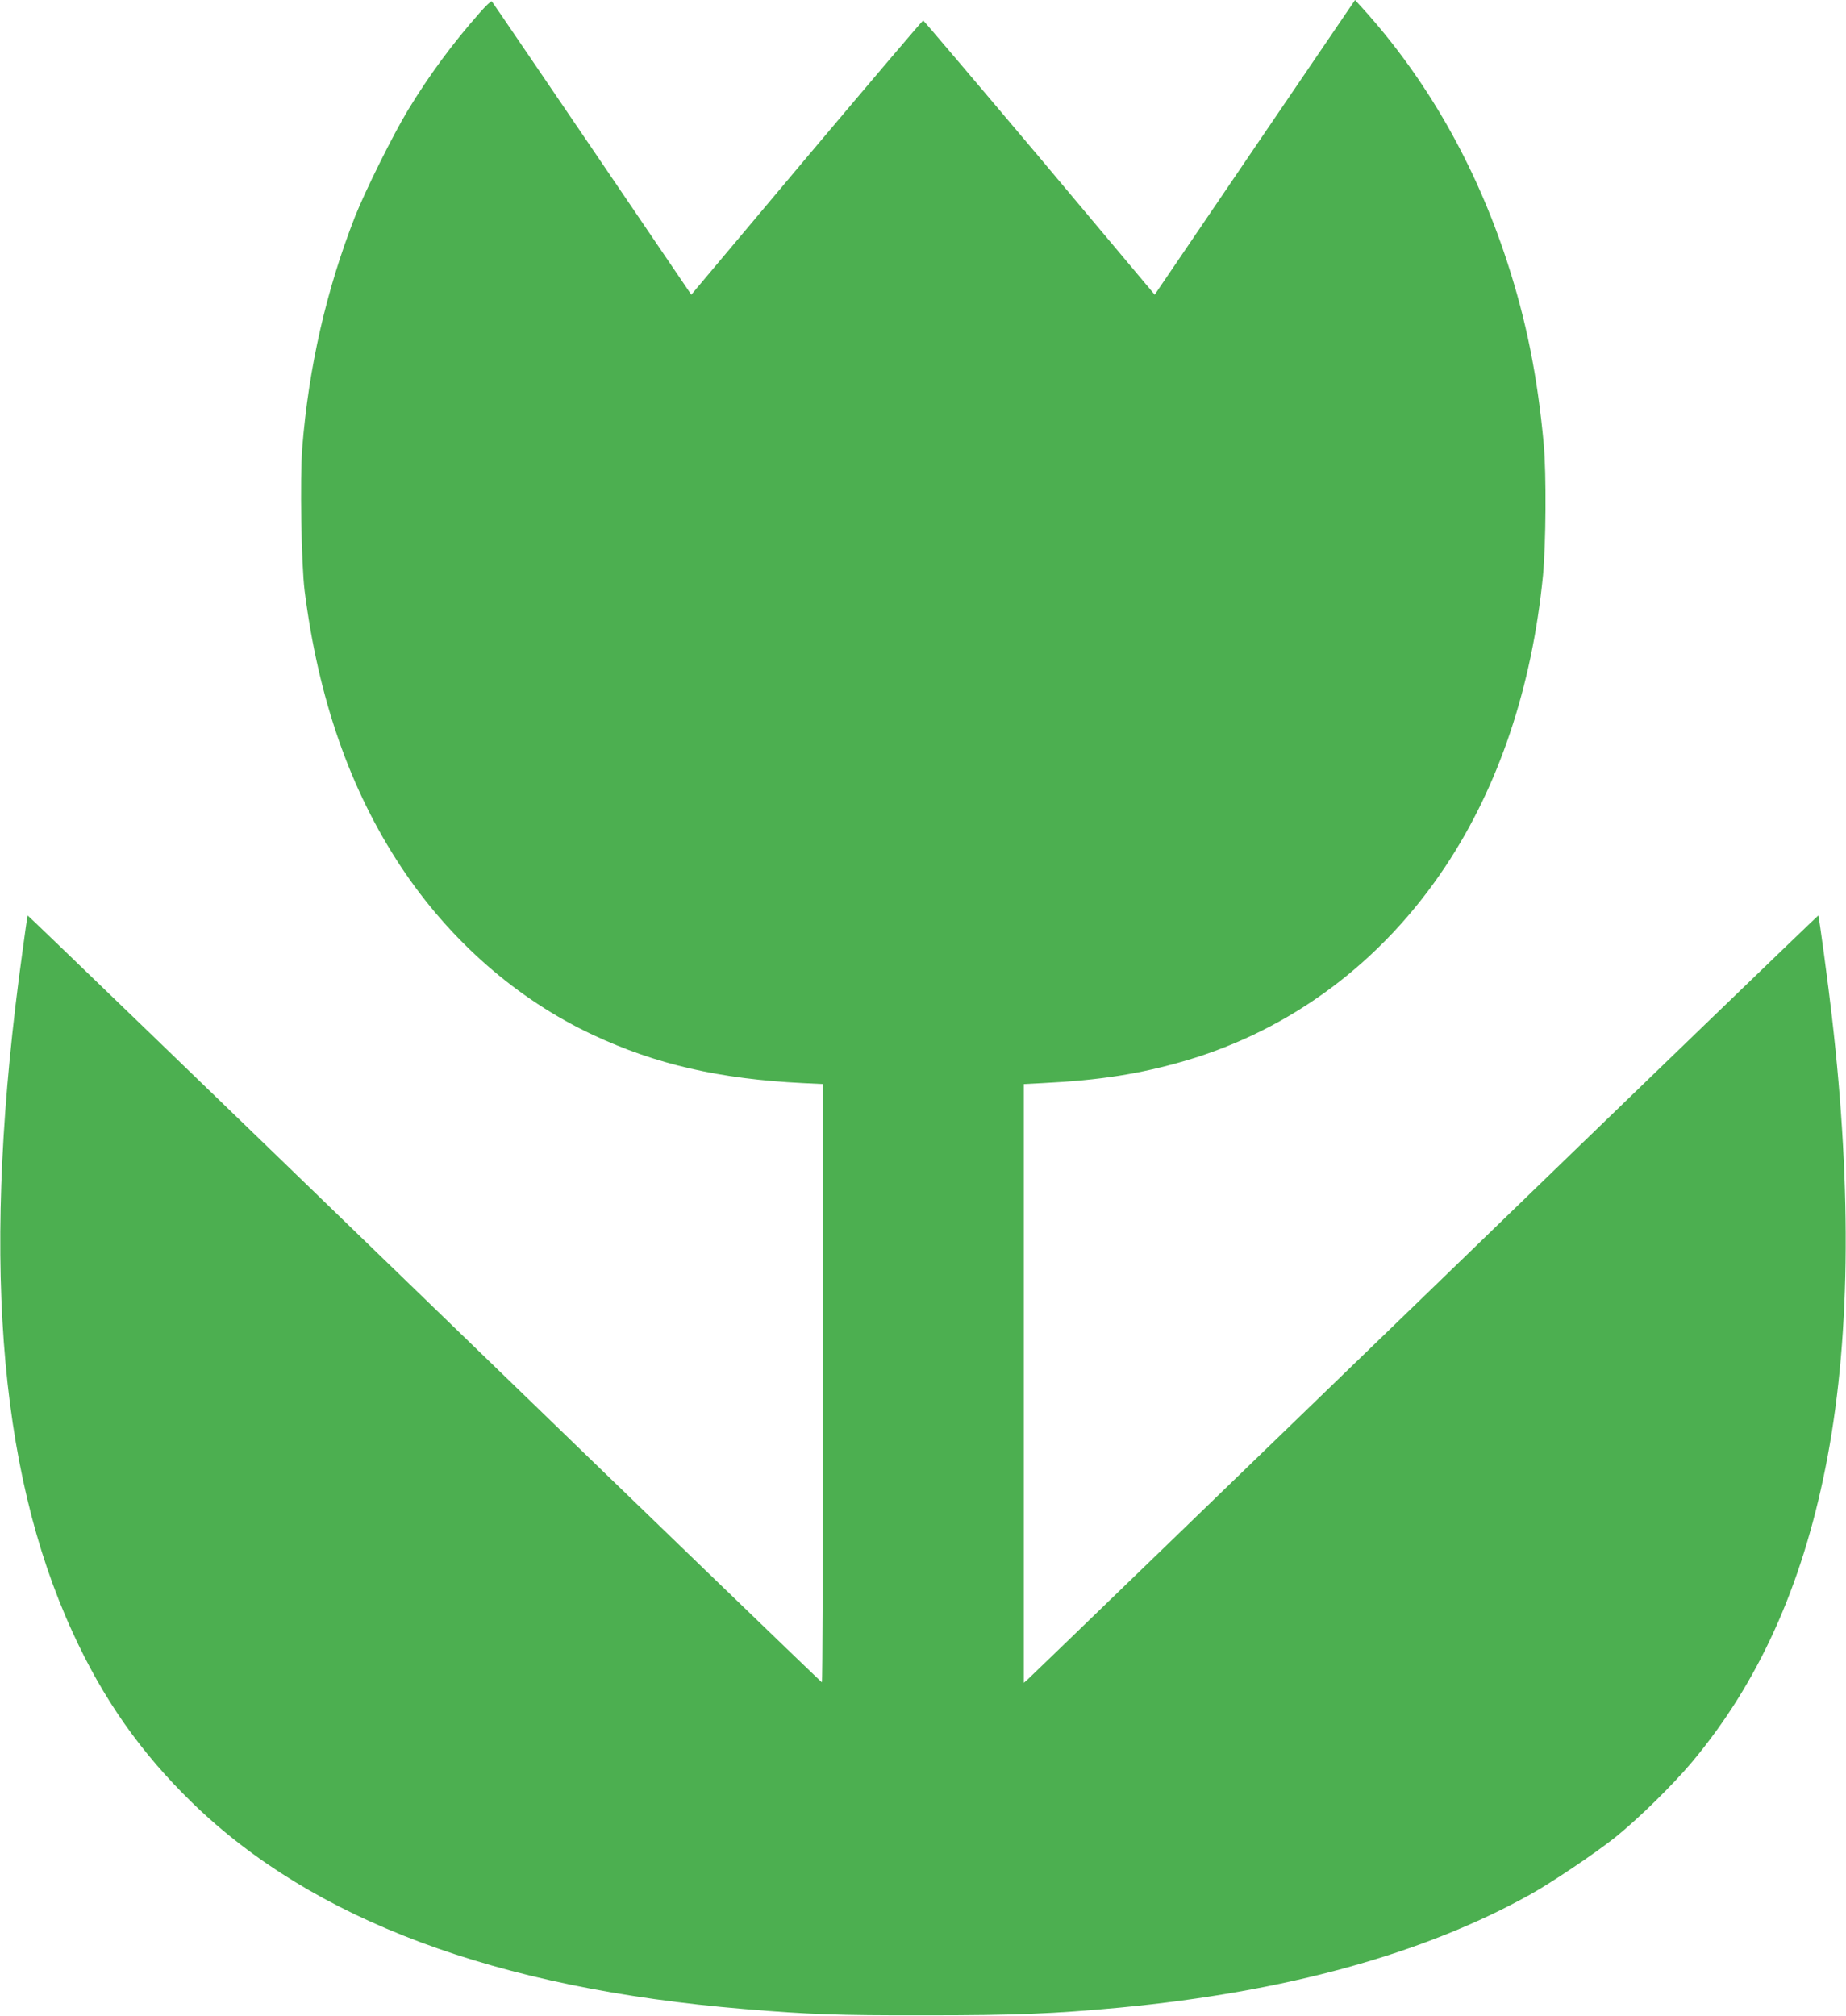 <?xml version="1.0" standalone="no"?>
<!DOCTYPE svg PUBLIC "-//W3C//DTD SVG 20010904//EN"
 "http://www.w3.org/TR/2001/REC-SVG-20010904/DTD/svg10.dtd">
<svg version="1.0" xmlns="http://www.w3.org/2000/svg"
 width="1172pt" height="1280pt" viewBox="0 0 1172 1280"
 preserveAspectRatio="xMidYMid meet">
<g transform="translate(0,1280) scale(0.1,-0.1)"
fill="#4caf50" stroke="none">
<path d="M3043 12716 c-172 -195 -320 -396 -454 -617 -97 -161 -269 -508 -335
-674 -182 -465 -294 -955 -335 -1468 -15 -195 -6 -736 15 -907 87 -686 288
-1263 612 -1753 310 -468 737 -842 1219 -1067 399 -187 803 -280 1335 -306
l125 -6 0 -1899 c0 -1044 -3 -1899 -7 -1899 -3 0 -1139 1096 -2523 2436 -1384
1340 -2518 2434 -2519 2432 -2 -1 -17 -106 -34 -233 -261 -1888 -159 -3273
317 -4313 194 -427 435 -769 762 -1087 767 -745 1927 -1178 3504 -1309 408
-34 589 -41 1150 -40 575 0 816 10 1235 49 1054 100 1928 341 2605 718 137 76
417 265 540 363 148 119 365 332 489 480 418 500 694 1109 845 1864 157 781
171 1746 41 2870 -21 185 -81 633 -86 638 -1 2 -1127 -1084 -2501 -2415 -1375
-1330 -2509 -2427 -2521 -2437 l-22 -19 0 1900 0 1901 118 6 c364 18 619 58
907 142 673 197 1249 627 1652 1234 339 511 549 1137 619 1845 19 201 22 646
5 835 -40 433 -111 786 -233 1160 -200 613 -509 1155 -913 1603 l-52 57 -636
-935 -636 -936 -731 871 c-403 478 -736 870 -739 870 -4 0 -337 -392 -740
-870 l-732 -871 -630 928 c-347 510 -633 931 -637 935 -4 3 -40 -31 -79 -76z"/>
</g>
</svg>
